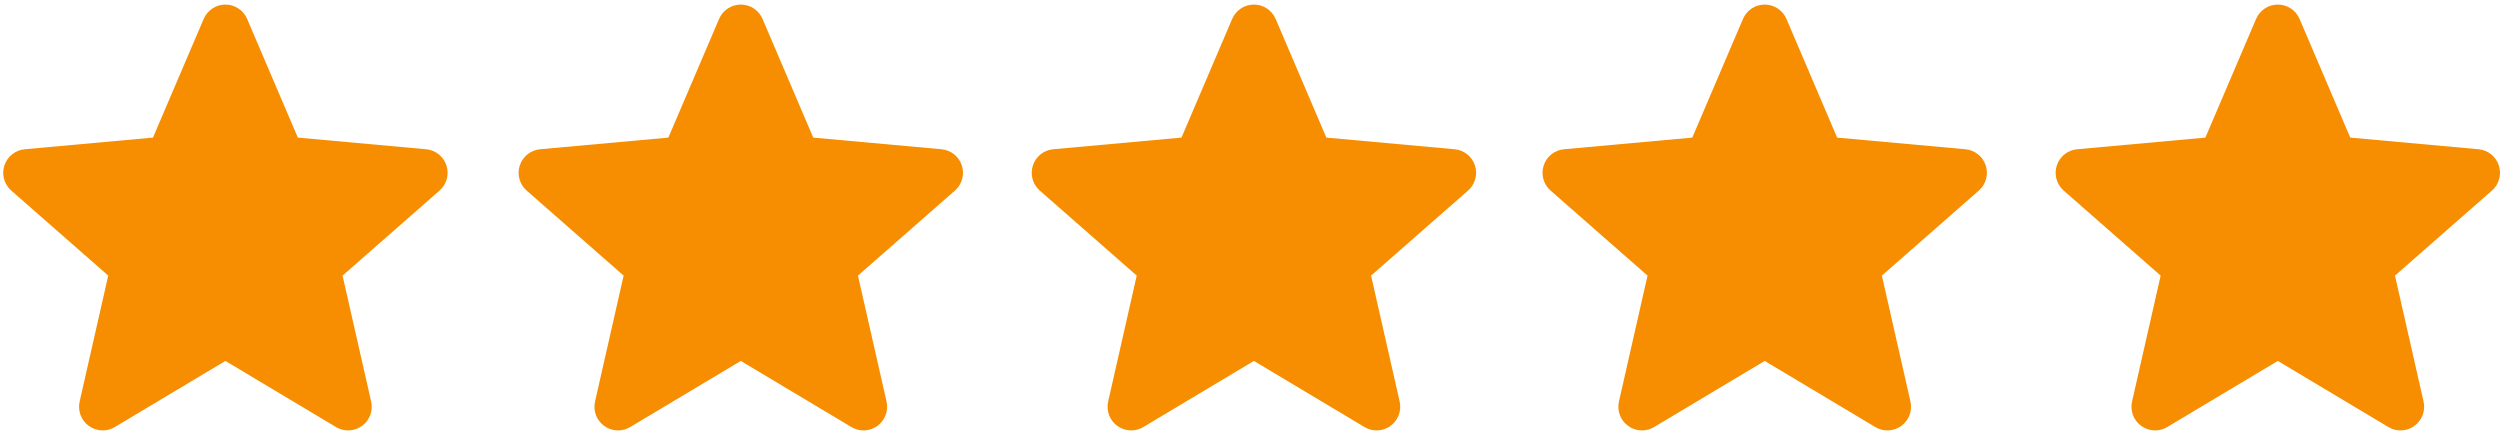<svg width="261" height="45" viewBox="0 0 261 45" fill="none" xmlns="http://www.w3.org/2000/svg">
<path d="M100.415 17.277C100.112 16.338 99.278 15.671 98.293 15.582L84.902 14.366L79.607 1.973C79.217 1.065 78.328 0.477 77.34 0.477C76.352 0.477 75.463 1.065 75.072 1.975L69.777 14.366L56.385 15.582C55.401 15.673 54.57 16.338 54.264 17.277C53.959 18.217 54.241 19.247 54.985 19.897L65.107 28.773L62.122 41.921C61.904 42.887 62.279 43.887 63.081 44.466C63.512 44.778 64.016 44.936 64.525 44.936C64.964 44.936 65.399 44.818 65.789 44.585L77.34 37.681L88.886 44.585C89.731 45.093 90.796 45.047 91.596 44.466C92.399 43.885 92.774 42.885 92.555 41.921L89.57 28.773L99.692 19.898C100.437 19.247 100.721 18.219 100.415 17.277Z" fill="#F78D00"/>
<path d="M46.608 17.277C46.305 16.338 45.471 15.671 44.486 15.582L31.095 14.366L25.8 1.973C25.41 1.065 24.521 0.477 23.533 0.477C22.545 0.477 21.656 1.065 21.265 1.975L15.97 14.366L2.578 15.582C1.594 15.673 0.763 16.338 0.457 17.277C0.152 18.217 0.434 19.247 1.178 19.897L11.3 28.773L8.315 41.921C8.097 42.887 8.472 43.887 9.274 44.466C9.705 44.778 10.21 44.936 10.718 44.936C11.157 44.936 11.592 44.818 11.982 44.585L23.533 37.681L35.079 44.585C35.924 45.093 36.989 45.047 37.789 44.466C38.592 43.885 38.967 42.885 38.748 41.921L35.764 28.773L45.885 19.898C46.63 19.247 46.914 18.219 46.608 17.277Z" fill="#F78D00"/>
<path d="M153.984 17.277C153.68 16.338 152.847 15.671 151.861 15.582L138.471 14.366L133.176 1.973C132.785 1.065 131.896 0.477 130.908 0.477C129.92 0.477 129.031 1.065 128.641 1.975L123.346 14.366L109.953 15.582C108.969 15.673 108.138 16.338 107.833 17.277C107.527 18.217 107.809 19.247 108.554 19.897L118.675 28.773L115.691 41.921C115.472 42.887 115.848 43.887 116.65 44.466C117.081 44.778 117.585 44.936 118.094 44.936C118.532 44.936 118.967 44.818 119.358 44.585L130.908 37.681L142.455 44.585C143.299 45.093 144.365 45.047 145.165 44.466C145.967 43.885 146.342 42.885 146.124 41.921L143.139 28.773L153.261 19.898C154.005 19.247 154.289 18.219 153.984 17.277Z" fill="#F78D00"/>
<path d="M207.311 17.277C207.008 16.338 206.175 15.671 205.189 15.582L191.798 14.366L186.503 1.973C186.113 1.065 185.224 0.477 184.236 0.477C183.248 0.477 182.359 1.065 181.968 1.975L176.674 14.366L163.281 15.582C162.297 15.673 161.466 16.338 161.16 17.277C160.855 18.217 161.137 19.247 161.881 19.897L172.003 28.773L169.018 41.921C168.8 42.887 169.175 43.887 169.977 44.466C170.408 44.778 170.913 44.936 171.421 44.936C171.86 44.936 172.295 44.818 172.685 44.585L184.236 37.681L195.782 44.585C196.627 45.093 197.692 45.047 198.492 44.466C199.295 43.885 199.67 42.885 199.451 41.921L196.467 28.773L206.588 19.898C207.333 19.247 207.617 18.219 207.311 17.277Z" fill="#F78D00"/>
<path d="M260.88 17.277C260.576 16.338 259.743 15.671 258.757 15.582L245.367 14.366L240.072 1.973C239.682 1.065 238.792 0.477 237.805 0.477C236.817 0.477 235.927 1.065 235.537 1.975L230.242 14.366L216.85 15.582C215.866 15.673 215.034 16.338 214.729 17.277C214.424 18.217 214.706 19.247 215.45 19.897L225.572 28.773L222.587 41.921C222.369 42.887 222.744 43.887 223.546 44.466C223.977 44.778 224.481 44.936 224.99 44.936C225.429 44.936 225.864 44.818 226.254 44.585L237.805 37.681L249.351 44.585C250.196 45.093 251.261 45.047 252.061 44.466C252.864 43.885 253.238 42.885 253.02 41.921L250.035 28.773L260.157 19.898C260.901 19.247 261.186 18.219 260.88 17.277Z" fill="#F78D00"/>
</svg>
